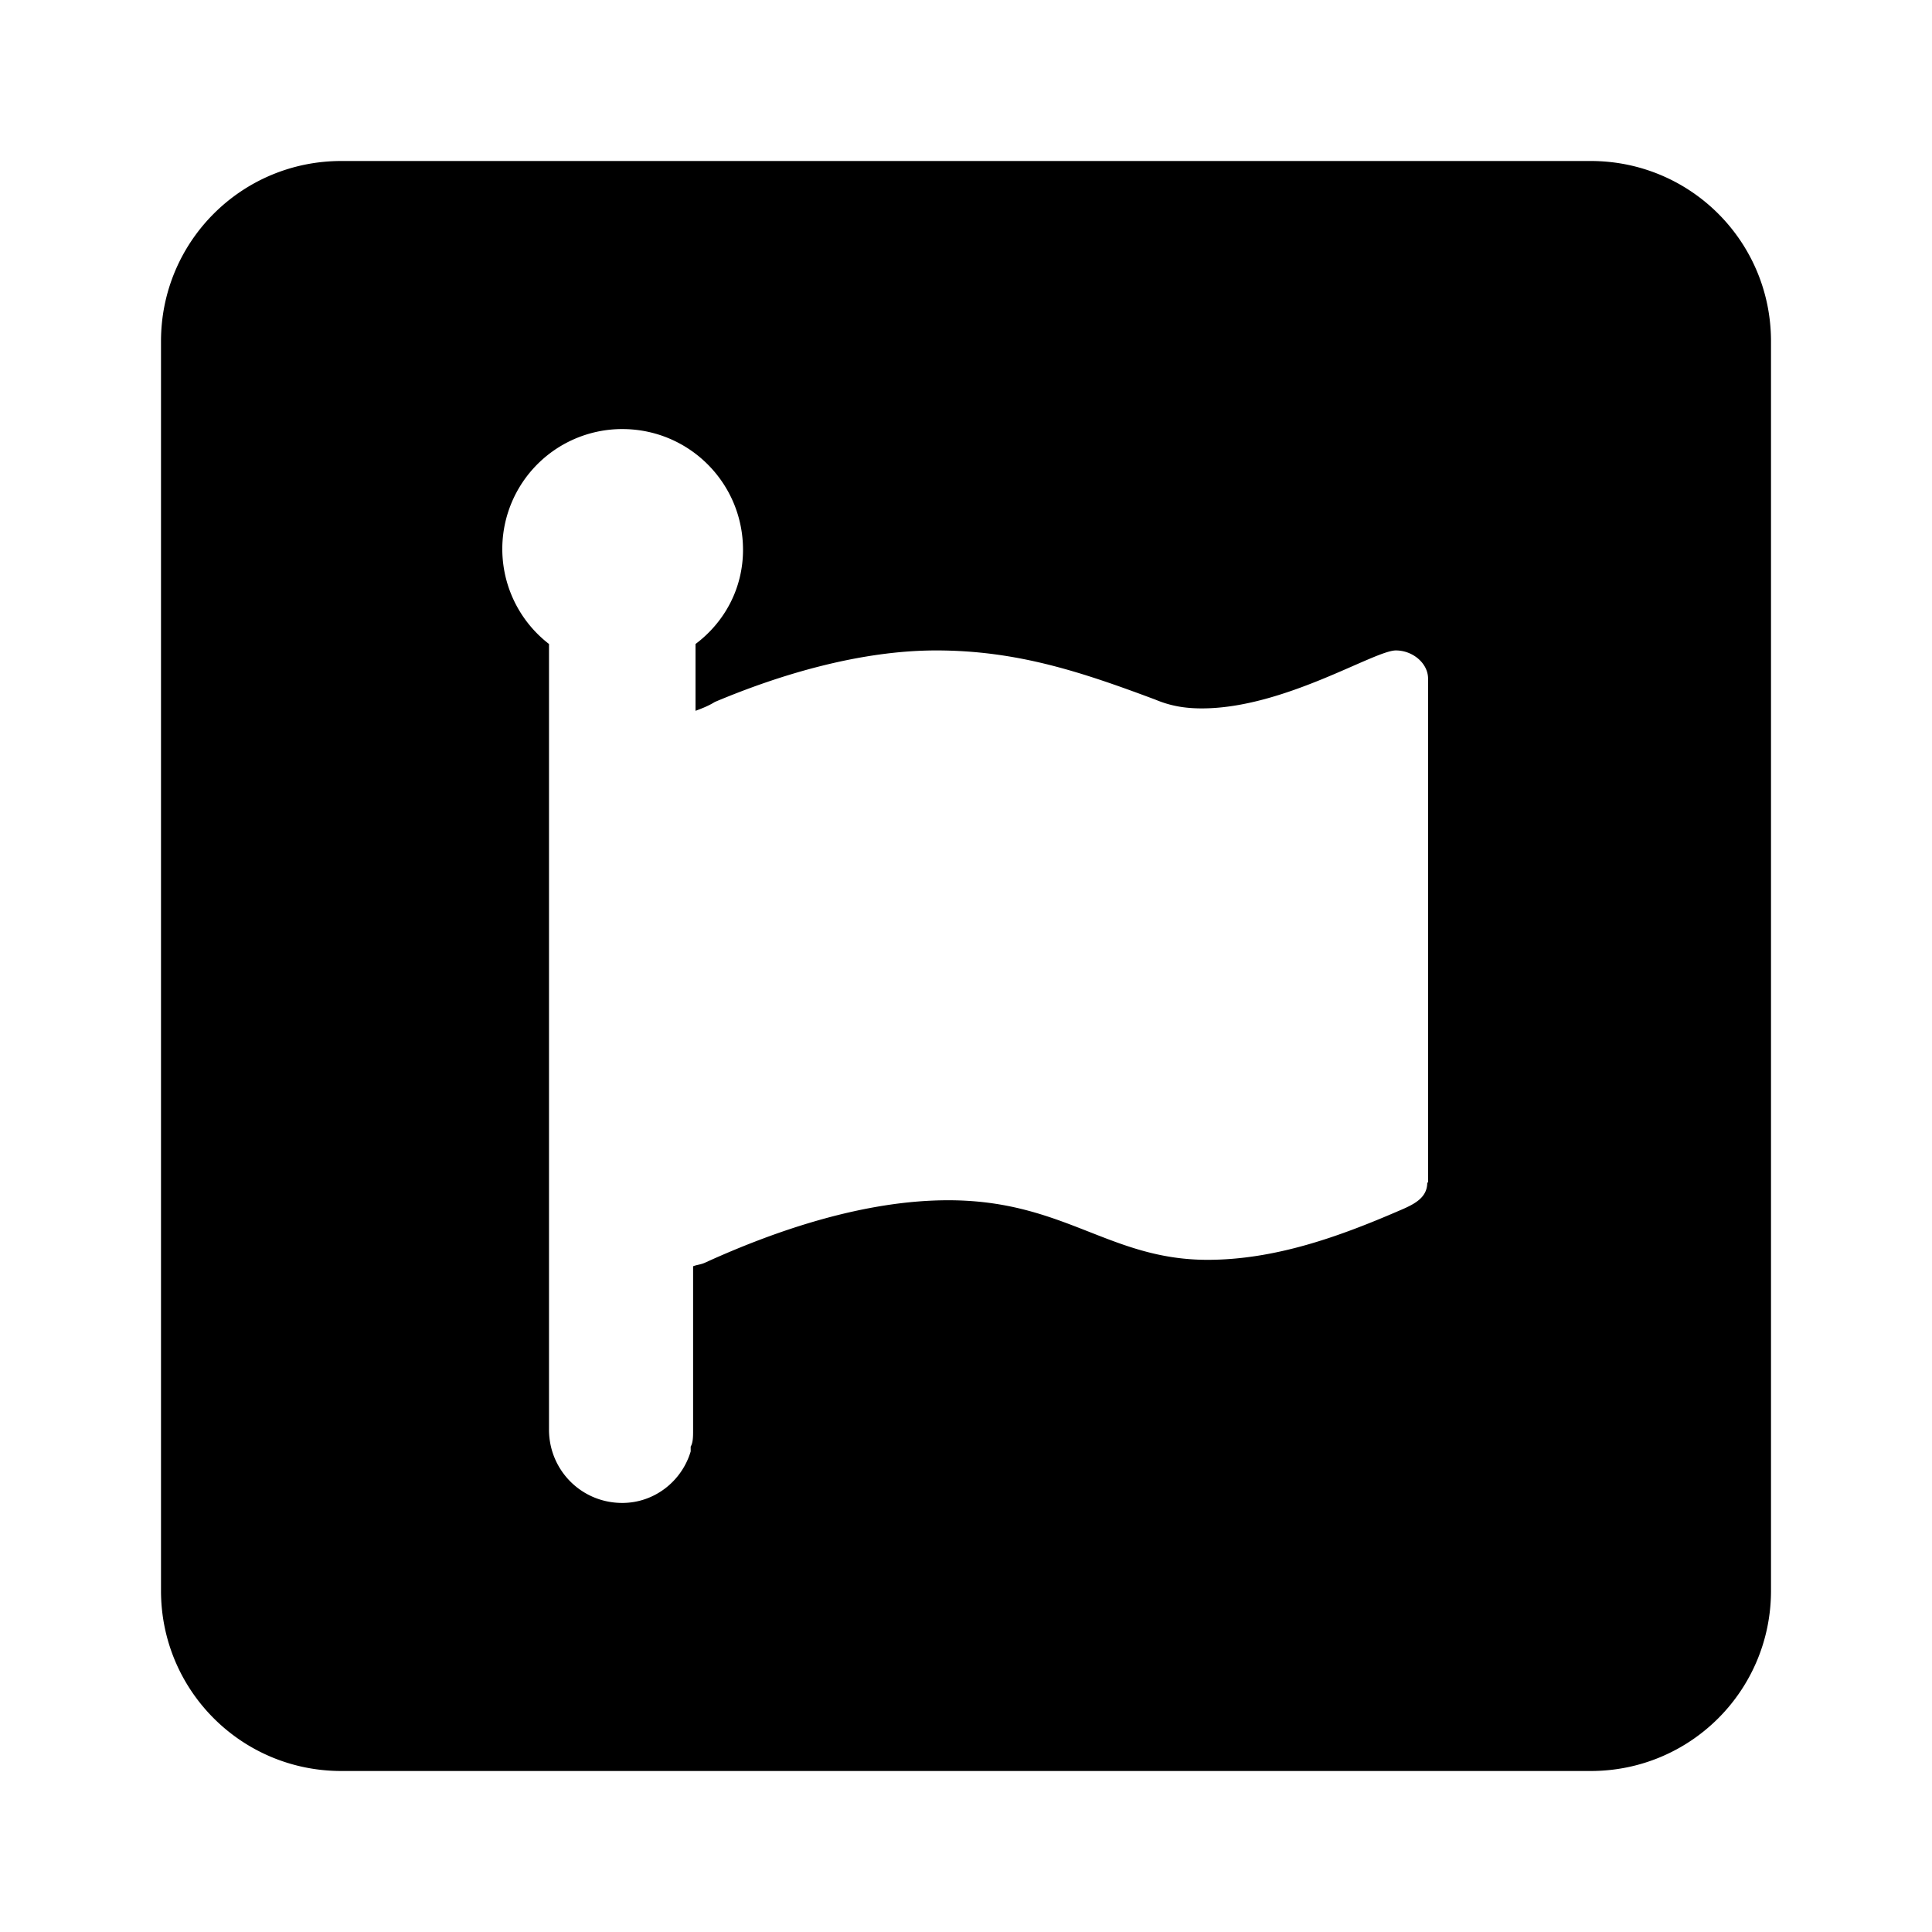 <?xml version="1.0" encoding="utf-8"?>
<!-- Generator: www.svgicons.com -->
<svg xmlns="http://www.w3.org/2000/svg" width="800" height="800" viewBox="0 0 24 24">
<path fill="currentColor" d="M19.76 2H4.24C3 2 2 3 2 4.24v15.52C2 21 3 22 4.24 22h15.52C21 22 22 21 22 19.76V4.24C22 3 21 2 19.76 2m-2.03 12.69c0 .19-.16.27-.35.35c-.74.32-1.54.61-2.38.61c-1.22 0-1.78-.74-3.22-.74c-1.04 0-2.13.37-3.01.77c-.06.03-.11.03-.16.05v2.03c0 .08 0 .16-.03.21v.06c-.11.37-.45.64-.85.64c-.51 0-.91-.41-.91-.91V8a1.49 1.49 0 0 1 .91-2.67c.83 0 1.5.67 1.5 1.5c0 .48-.23.9-.59 1.17v.83c.08-.03.16-.06.24-.11c.83-.35 1.82-.64 2.75-.64c1.01 0 1.81.27 2.72.61c.19.08.37.11.58.11c1.02 0 2.14-.72 2.41-.72c.21 0 .4.16.4.35v6.26z"/>
</svg>